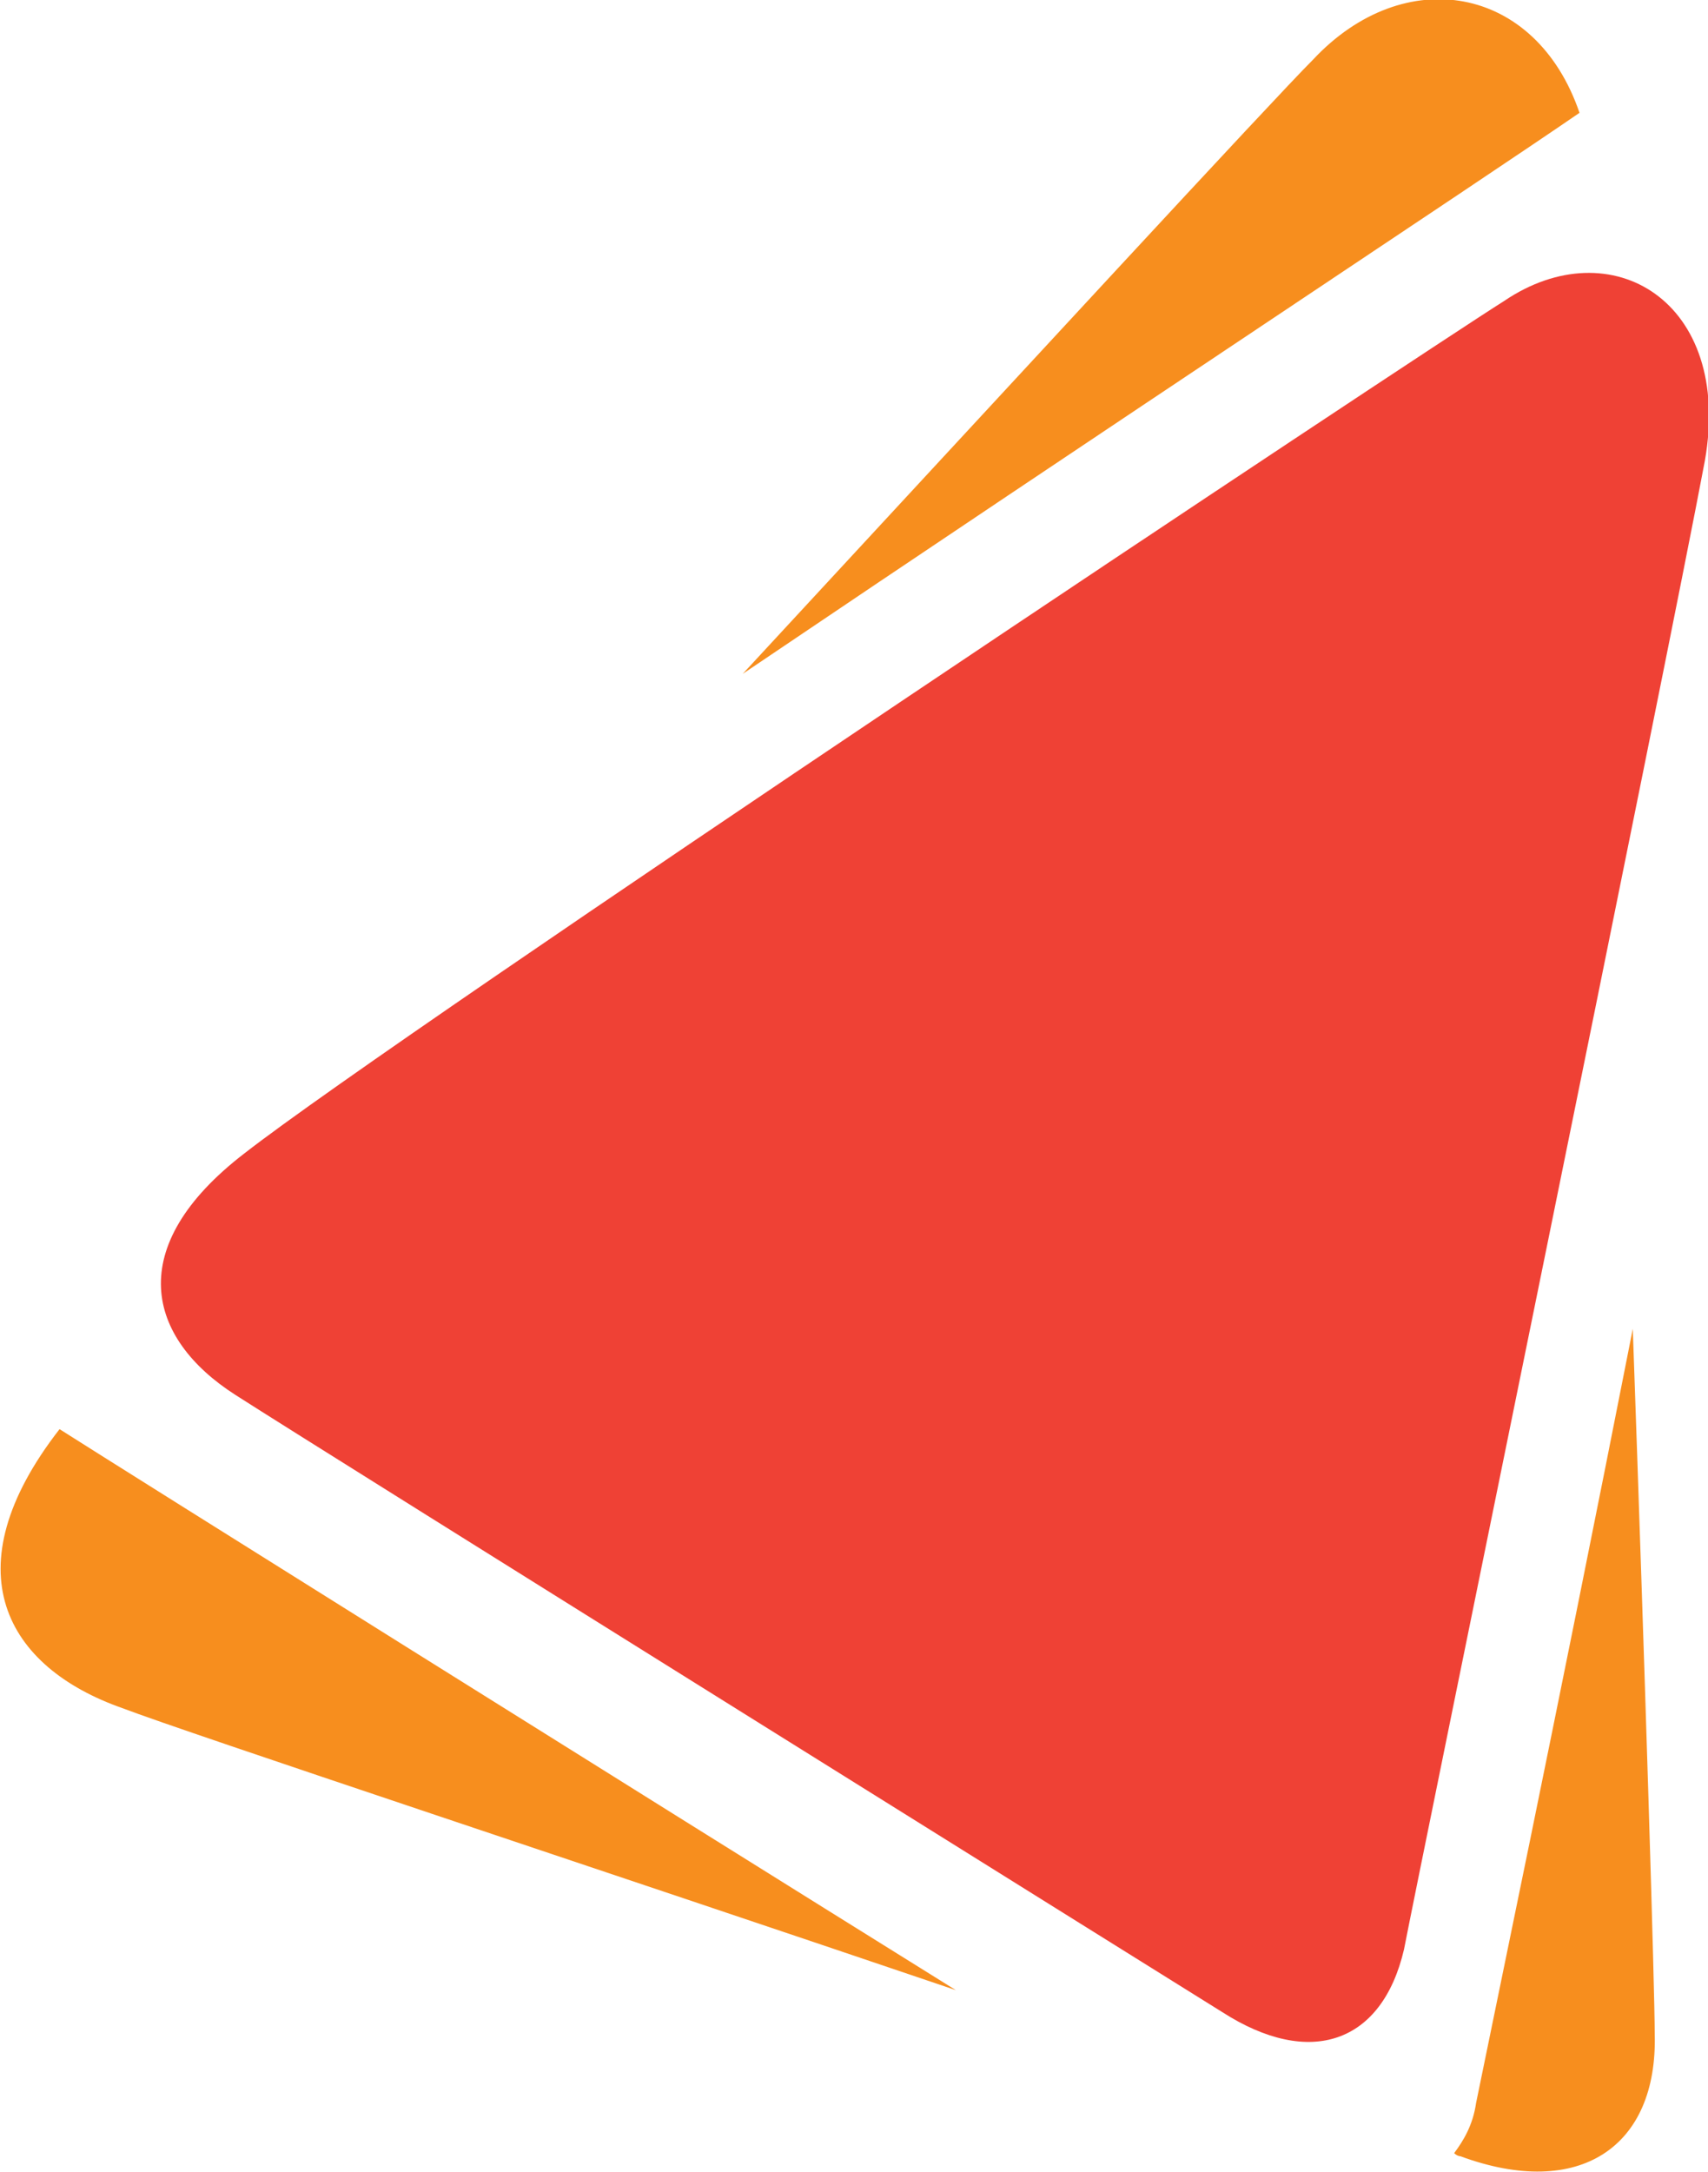 <?xml version="1.0" encoding="UTF-8"?>
<!-- Generator: Adobe Illustrator 23.0.6, SVG Export Plug-In . SVG Version: 6.00 Build 0) -->
<svg xmlns="http://www.w3.org/2000/svg" xmlns:xlink="http://www.w3.org/1999/xlink" id="Layer_1" x="0px" y="0px" viewBox="0 0 54.5 69.3" style="enable-background:new 0 0 54.5 69.3;" xml:space="preserve"> <style type="text/css"> .st0{fill:#F78E1E;} .st1{fill:#EF4135;} </style> <g> <g> <g> <path class="st0" d="M47.1,67.1c0.3-1.5,2.6-12.5,5-24.7c0.4,11.3,0.7,21.1,0.7,22.5c0.1,3.6-2.4,5.3-6.2,3.9c0,0-0.1,0-0.2-0.1 C46.7,68.3,47,67.8,47.1,67.1z"></path> </g> </g> <g> <g> <path class="st0" d="M30.5,63.5c-11.2-3.8-24.5-8.2-26.6-9c-3.7-1.3-5.5-4.4-2-8.9C4.1,47,19.9,56.9,30.5,63.5z"></path> </g> </g> <g> <g> <path class="st0" d="M23.7,21.5c8.7-9.4,16.9-18.3,18.2-19.6c2.9-3.1,7.1-2.4,8.5,1.7C47.2,5.8,35.1,13.8,23.7,21.5z"></path> </g> </g> </g> <g> <g> <path class="st1" d="M39,64.2c0,0-28.7-17.9-31.5-19.7s-3.6-4.7,0.3-7.7c5-3.9,37.5-25.5,40.2-27.2c3.4-2.3,7.3,0,6.4,5.1 c-1.2,6.4-9.1,44.9-9.6,47.5C44.1,65.2,41.8,66,39,64.2z"></path> </g> </g> </svg>
